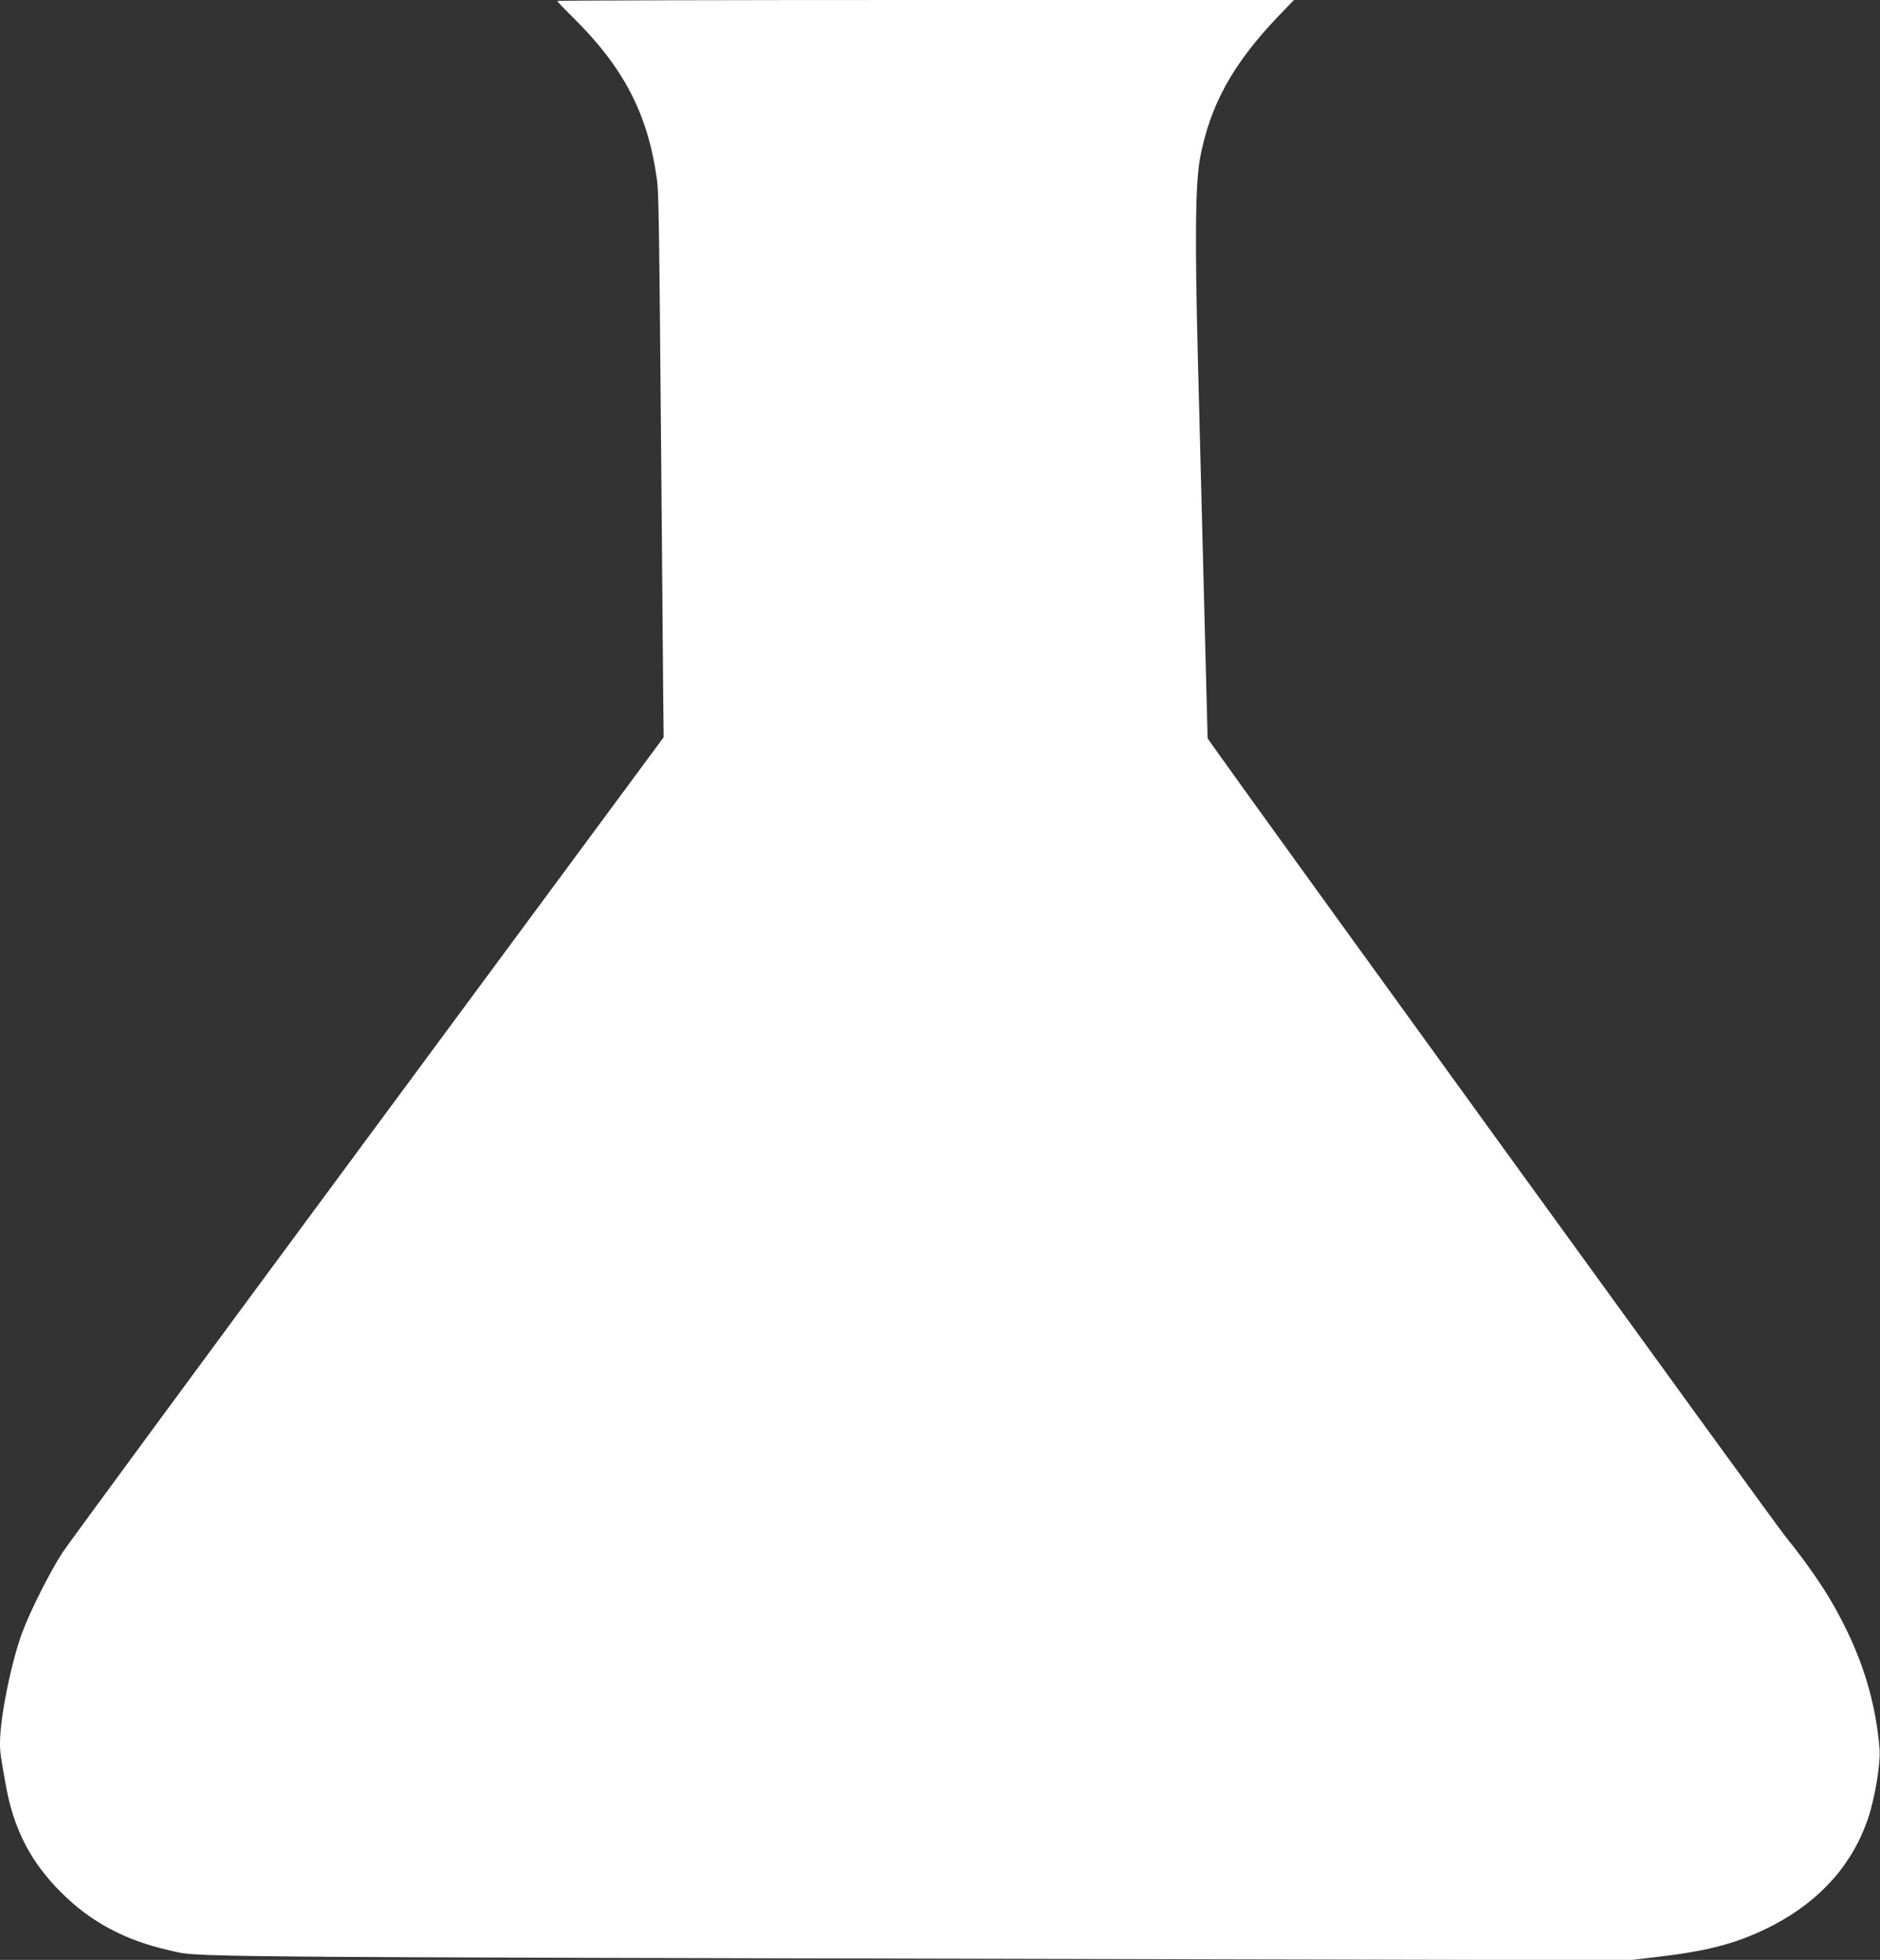 <?xml version="1.0" standalone="no"?>
<!DOCTYPE svg PUBLIC "-//W3C//DTD SVG 20010904//EN"
 "http://www.w3.org/TR/2001/REC-SVG-20010904/DTD/svg10.dtd">
<svg version="1.0" xmlns="http://www.w3.org/2000/svg"
 width="1228pt" height="1280pt" viewBox="0 0 1228 1280"
 preserveAspectRatio="xMidYMid meet">
<rect x="0" y="0" width="1228" height="1280" fill="#333333" stroke="none"/>
<g transform="translate(0,1280) scale(0.1,-0.1)"
fill="#ffffff" stroke="none">
<path d="M3640 12794 c0 -4 44 -50 98 -103 335 -330 492 -631 552 -1056 13
-86 15 -218 30 -1960 5 -627 11 -1264 12 -1415 l3 -275 -1929 -2610 c-1061
-1435 -1960 -2657 -1998 -2715 -81 -124 -212 -384 -264 -525 -72 -198 -144
-553 -144 -718 0 -61 3 -80 39 -282 52 -284 162 -497 361 -695 192 -192 417
-312 700 -376 216 -48 -174 -45 6695 -60 l2850 -6 185 22 c343 40 537 94 759
210 306 162 515 399 615 700 44 133 81 359 73 449 -22 266 -90 512 -206 756
-103 216 -218 393 -416 640 -80 100 -3435 4733 -3738 5161 l-29 42 -23 898
c-13 495 -31 1196 -40 1558 -21 810 -17 1171 14 1336 66 345 213 612 510 923
l103 107 -2406 0 c-1323 0 -2406 -3 -2406 -6z"/>
</g>
</svg>
